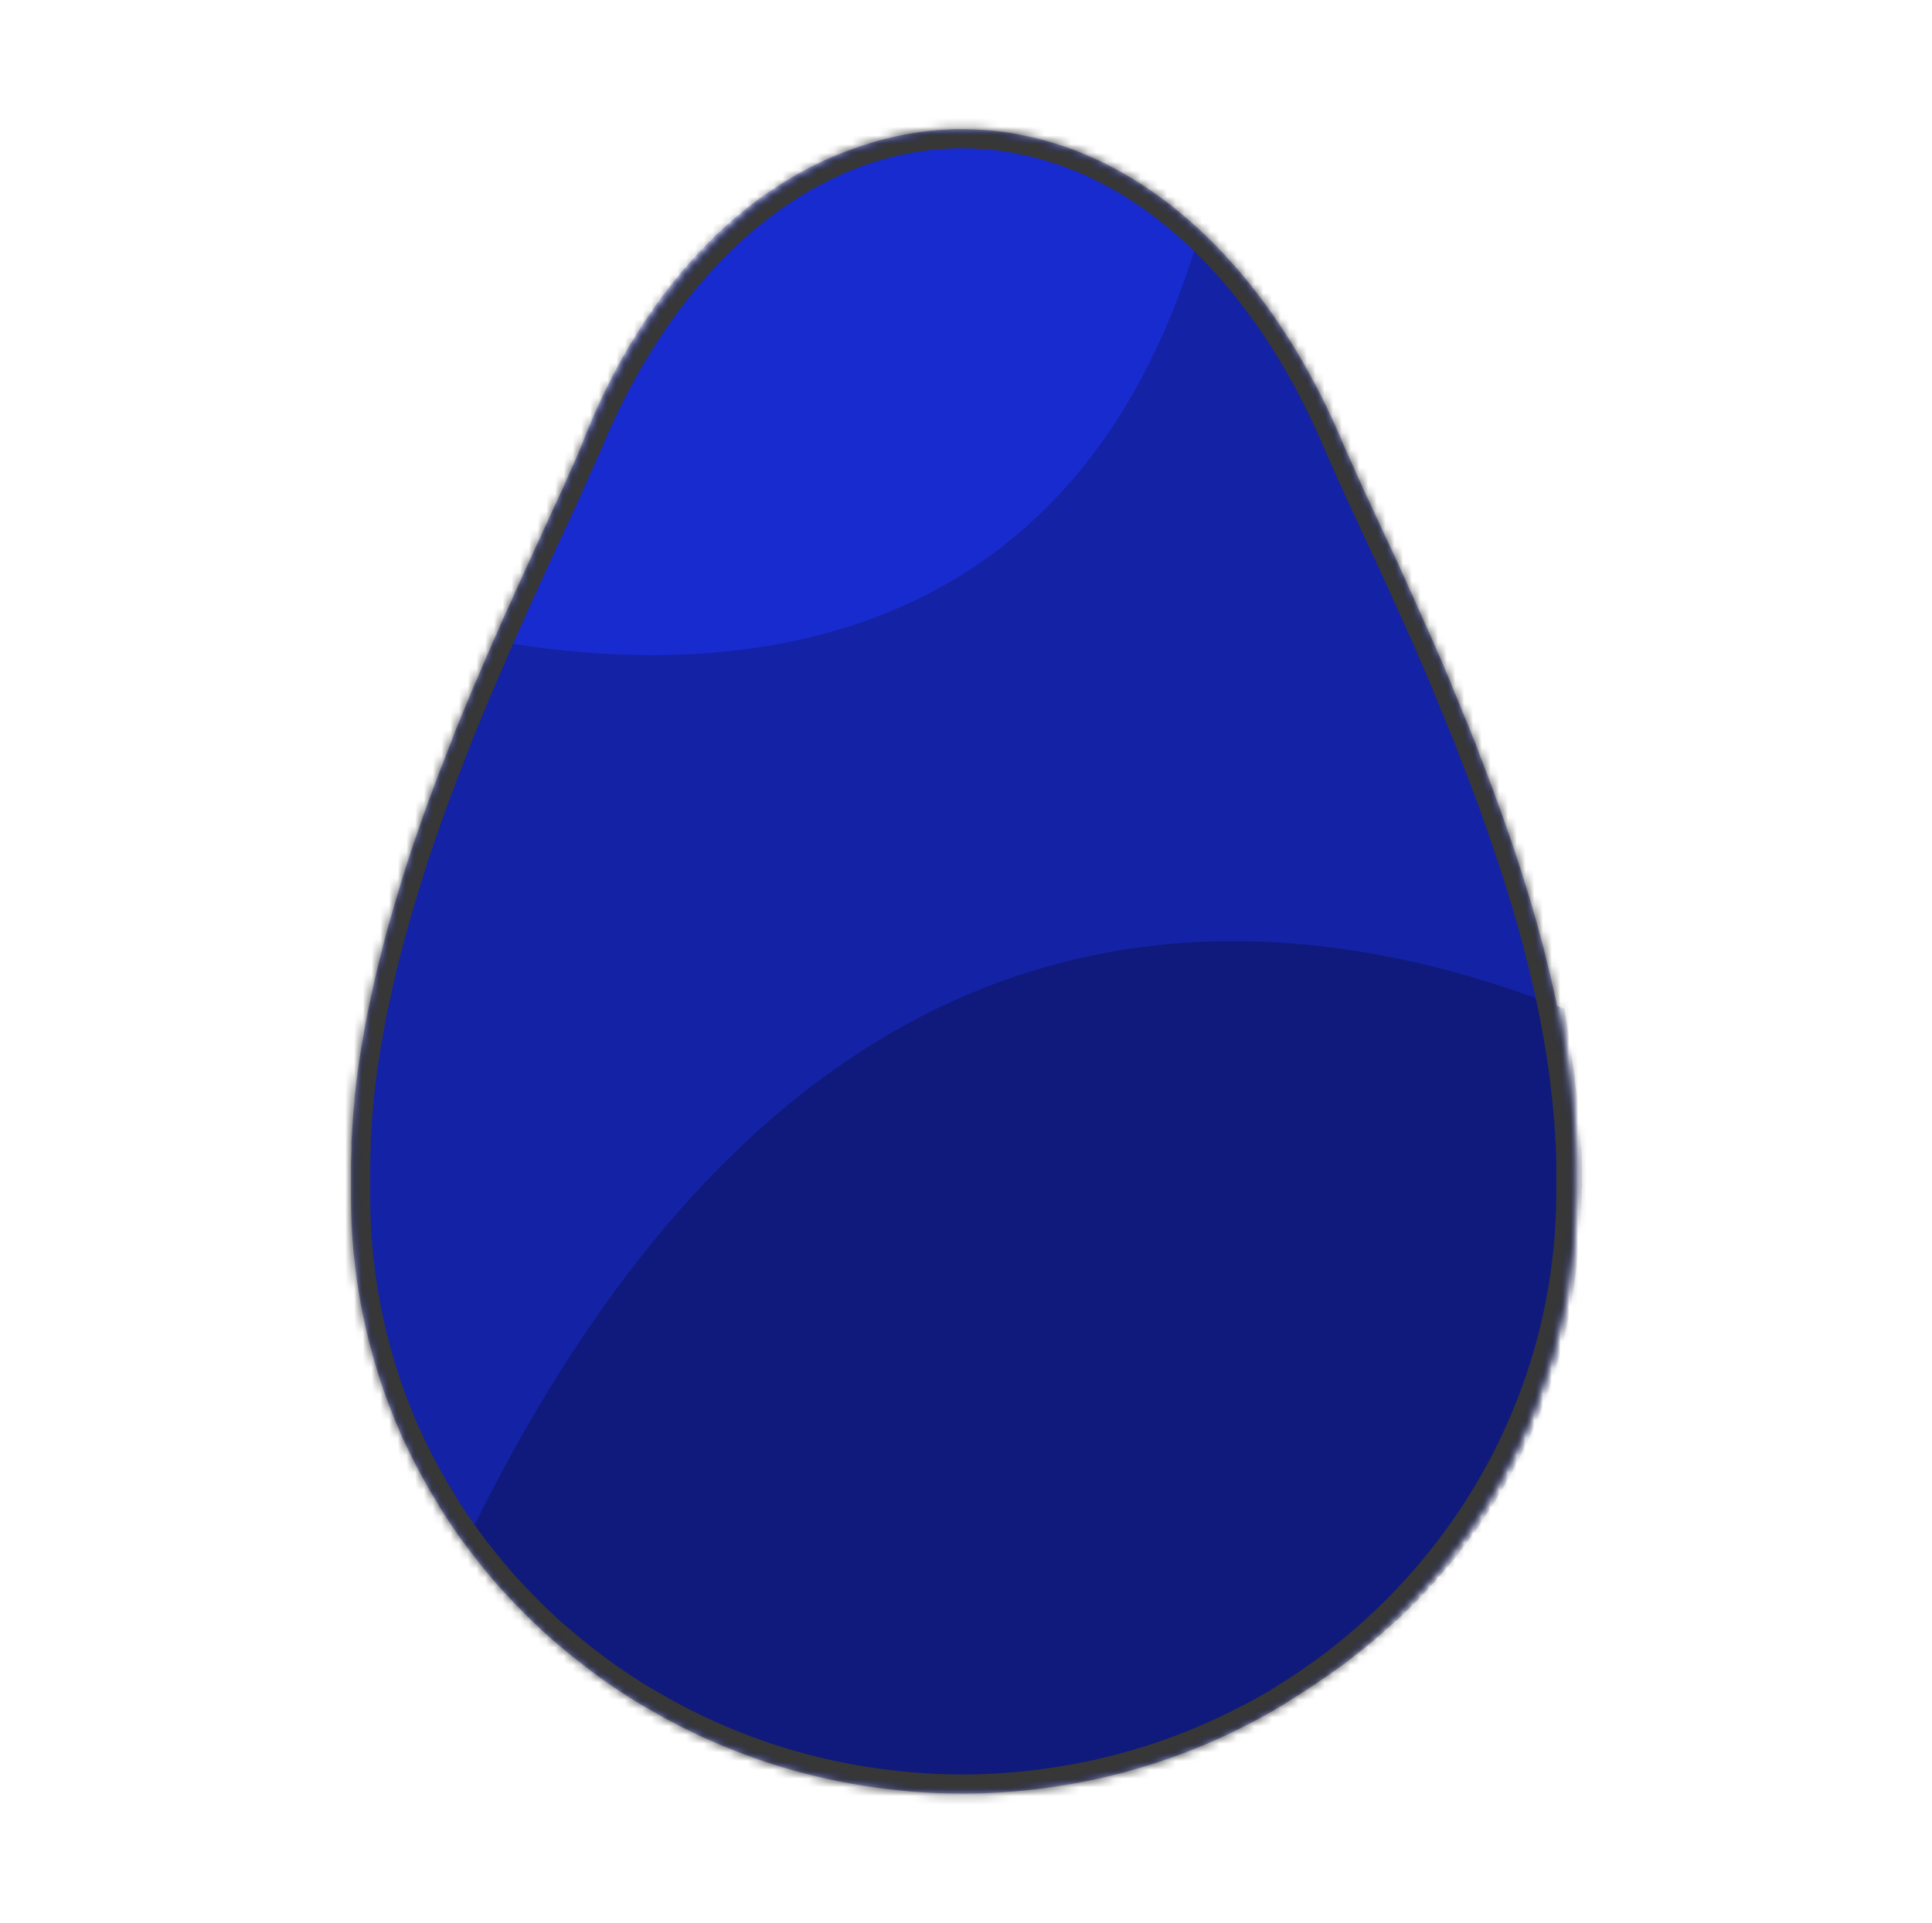 <svg width="221" height="220" viewBox="0 0 221 220" fill="none" xmlns="http://www.w3.org/2000/svg">
<mask id="mask0_1421_131322" style="mask-type:alpha" maskUnits="userSpaceOnUse" x="40" y="14" width="141" height="192">
<path d="M180.223 136.465C180.223 136.378 180.223 136.296 180.223 136.205C180.223 135.383 180.223 134.556 180.223 133.728V133.647C180.223 133.401 180.223 133.166 180.223 132.906C180.223 132.352 180.203 131.799 180.164 131.247C180.164 131.189 180.164 131.137 180.164 131.079C180.164 130.805 180.13 130.531 180.11 130.257C180.081 129.776 180.056 129.256 180.017 128.751V128.516C180.017 128.242 179.968 127.968 179.943 127.698C179.899 127.218 179.86 126.737 179.811 126.256L179.782 125.943C179.757 125.684 179.723 125.424 179.693 125.169C179.64 124.688 179.586 124.207 179.527 123.755L179.497 123.515V123.371C179.468 123.13 179.429 122.89 179.395 122.649C179.331 122.168 179.267 121.716 179.194 121.25L179.135 120.827C179.135 120.827 179.135 120.803 179.135 120.793C179.101 120.577 179.061 120.36 179.027 120.144C178.954 119.663 178.875 119.206 178.792 118.74C178.762 118.567 178.738 118.394 178.709 118.22C178.674 118.028 178.635 117.836 178.596 117.639C178.513 117.158 178.419 116.701 178.331 116.23L178.228 115.706C178.228 115.706 178.228 115.667 178.228 115.643C178.194 115.475 178.155 115.306 178.12 115.162C178.022 114.681 177.92 114.2 177.817 113.72C177.738 113.364 177.665 113.008 177.581 112.652C177.474 112.171 177.356 111.69 177.243 111.209C177.16 110.863 177.082 110.517 176.993 110.176C176.871 109.666 176.739 109.156 176.611 108.651L176.361 107.689C176.209 107.132 176.058 106.569 175.901 106.006L175.68 105.203C175.445 104.376 175.205 103.549 174.96 102.722L174.935 102.655C174.697 101.853 174.45 101.052 174.196 100.25C174.107 99.967 174.009 99.683 173.921 99.399C173.745 98.861 173.573 98.322 173.397 97.784C173.284 97.447 173.171 97.11 173.054 96.774C172.892 96.293 172.73 95.812 172.564 95.331L172.191 94.264C172.03 93.783 171.868 93.34 171.701 92.879C171.569 92.508 171.432 92.138 171.3 91.773C171.133 91.326 170.971 90.883 170.81 90.436L170.383 89.306L169.893 88.003C169.751 87.623 169.604 87.243 169.457 86.868C169.31 86.493 169.119 86.007 168.967 85.574C168.815 85.142 168.668 84.815 168.516 84.43L168.026 83.175L167.536 82.016L167.046 80.79C166.885 80.4 166.723 80.006 166.556 79.616C166.39 79.227 166.223 78.813 166.066 78.414L165.576 77.236L165.086 76.068C164.915 75.668 164.743 75.265 164.567 74.865L164.111 73.822C163.92 73.384 163.729 72.947 163.533 72.509L163.371 72.144C162.473 70.121 161.571 68.116 160.666 66.128C160.617 66.013 160.563 65.897 160.514 65.787L159.647 63.892L159.5 63.57C159.173 62.874 158.847 62.179 158.52 61.483C157.702 59.709 156.888 57.949 156.07 56.193C155.252 54.438 154.512 52.693 153.718 50.952C147.269 35.449 137.234 23.658 125.283 18.171L125.204 18.133C124.758 17.931 124.307 17.734 123.857 17.551C123.621 17.45 123.367 17.359 123.141 17.267L122.529 17.032L121.661 16.729L121.25 16.594C120.221 16.254 119.172 15.961 118.104 15.714L117.614 15.608C117.31 15.541 117.001 15.478 116.698 15.421L116.09 15.286C115.752 15.233 115.419 15.175 115.08 15.127C114.742 15.079 114.287 15.021 113.89 14.978L113.292 14.921C112.939 14.892 112.586 14.863 112.234 14.844C112.062 14.844 111.886 14.844 111.709 14.815C111.185 14.791 110.656 14.771 110.122 14.771H110.063C109.529 14.771 108.999 14.771 108.475 14.815L107.946 14.844C107.593 14.844 107.245 14.892 106.892 14.921L106.295 14.978C105.898 15.021 105.501 15.07 105.104 15.127C104.707 15.185 104.428 15.233 104.094 15.286L103.462 15.401C103.159 15.459 102.85 15.522 102.546 15.589L102.08 15.695C101.012 15.942 99.964 16.235 98.935 16.575L98.523 16.709L97.651 17.017L97.038 17.253C96.798 17.344 96.548 17.436 96.323 17.537C95.872 17.719 95.421 17.916 94.975 18.118L94.902 18.171C82.955 23.653 72.92 35.444 66.623 50.87C65.825 52.611 65.045 54.356 64.271 56.112C61.939 61.151 59.513 66.383 57.132 71.749C56.882 72.322 56.642 72.899 56.372 73.471C56.318 73.606 56.26 73.735 56.201 73.87C55.961 74.423 55.711 74.976 55.475 75.534C55.436 75.62 55.402 75.702 55.368 75.789C54.878 76.957 54.358 78.135 53.863 79.314L53.79 79.487L53.202 80.9C53.089 81.17 52.976 81.439 52.869 81.708L52.325 83.035L51.952 83.963L51.462 85.247C51.325 85.594 51.188 85.94 51.056 86.286C50.791 86.959 50.531 87.632 50.272 88.306C50.12 88.715 49.963 89.118 49.811 89.522C49.659 89.926 49.532 90.268 49.394 90.643C49.257 91.018 49.1 91.431 48.958 91.826C48.816 92.22 48.689 92.561 48.556 92.932C48.424 93.302 48.258 93.778 48.111 94.201C47.988 94.543 47.866 94.884 47.748 95.225C47.503 95.934 47.263 96.641 47.028 97.346C46.94 97.611 46.856 97.875 46.768 98.139C46.596 98.664 46.425 99.188 46.278 99.712L45.974 100.674C45.827 101.155 45.685 101.611 45.543 102.083C45.445 102.4 45.352 102.717 45.254 103.044C45.102 103.559 44.955 104.073 44.808 104.588C44.73 104.852 44.651 105.117 44.578 105.386C44.367 106.141 44.156 106.896 43.96 107.656L43.789 108.315C43.642 108.882 43.5 109.445 43.358 110.012C43.289 110.301 43.215 110.589 43.147 110.882C43.024 111.397 42.907 111.911 42.789 112.426C42.725 112.71 42.657 112.993 42.598 113.277C42.466 113.869 42.338 114.465 42.221 115.056C42.176 115.249 42.137 115.446 42.098 115.638C41.941 116.412 41.794 117.187 41.657 117.966C41.618 118.182 41.579 118.398 41.544 118.62C41.441 119.192 41.343 119.764 41.255 120.341C41.255 120.442 41.221 120.543 41.201 120.649C41.172 120.812 41.152 120.976 41.128 121.13C41.05 121.668 40.971 122.207 40.898 122.745C40.863 123.01 40.824 123.27 40.795 123.529C40.706 124.202 40.628 124.876 40.555 125.549C40.555 125.616 40.555 125.688 40.555 125.756C40.555 125.823 40.555 125.799 40.555 125.818C40.555 125.837 40.555 125.866 40.555 125.89C40.476 126.669 40.403 127.453 40.344 128.232V128.405C40.344 128.578 40.319 128.747 40.31 128.92C40.27 129.482 40.231 130.045 40.202 130.608C40.202 130.737 40.202 130.862 40.202 130.992V131.415C40.202 131.968 40.158 132.517 40.148 133.065C40.148 133.233 40.148 133.401 40.148 133.57V133.796C40.148 134.58 40.148 135.359 40.148 136.138C40.148 136.229 40.148 136.311 40.148 136.397C40.071 145.544 41.86 154.613 45.411 163.071C45.567 163.446 45.739 163.812 45.901 164.182C46.062 164.552 46.17 164.797 46.317 165.1C46.69 165.898 47.077 166.689 47.478 167.471C47.64 167.779 47.807 168.082 47.968 168.389C48.248 168.918 48.537 169.442 48.836 169.967L49.409 170.957C49.737 171.505 50.071 172.049 50.389 172.587C50.517 172.789 50.634 173.001 50.761 173.198L50.864 173.352C51.345 174.089 51.835 174.817 52.334 175.535C52.54 175.824 52.751 176.107 52.957 176.391C53.31 176.872 53.672 177.353 54.035 177.834C54.26 178.127 54.481 178.415 54.711 178.704C55.159 179.262 55.611 179.812 56.068 180.353L56.607 180.993C57.156 181.634 57.715 182.253 58.283 182.849C58.518 183.104 58.773 183.354 58.999 183.604C59.43 184.051 59.866 184.489 60.302 184.926C60.547 185.167 60.792 185.407 61.037 185.643C61.664 186.249 62.306 186.845 62.958 187.422L63.448 187.831C64.026 188.312 64.604 188.826 65.197 189.312L65.981 189.937C66.496 190.346 67.01 190.74 67.535 191.134L68.275 191.687C69.014 192.226 69.745 192.755 70.529 193.265C70.705 193.385 70.886 193.5 71.068 193.616C71.685 194.026 72.311 194.424 72.944 194.808C73.219 194.977 73.493 195.145 73.772 195.289C74.375 195.645 74.983 195.996 75.6 196.337L76.286 196.722C77.114 197.164 77.947 197.597 78.79 198.006L79.432 198.314C80.085 198.634 80.755 198.94 81.441 199.232L82.294 199.602C82.999 199.901 83.71 200.184 84.425 200.463L85.008 200.689C85.905 201.026 86.807 201.343 87.723 201.651L88.458 201.887C89.164 202.108 89.874 202.319 90.585 202.521L91.452 202.762C92.28 202.988 93.113 203.195 93.956 203.392C94.079 203.421 94.201 203.454 94.329 203.478C95.308 203.695 96.254 203.887 97.225 204.065L98.043 204.204C98.783 204.329 99.513 204.44 100.277 204.546L101.149 204.661C102.129 204.786 103.144 204.897 104.153 204.979L104.918 205.036C105.594 205.084 106.27 205.132 106.951 205.161C107.877 205.2 108.808 205.224 109.739 205.229H110.038H110.097H110.396C111.327 205.229 112.258 205.2 113.184 205.161C113.865 205.132 114.541 205.084 115.218 205.036L115.982 204.979C116.996 204.897 118.001 204.781 119.005 204.661L119.902 204.536C120.632 204.435 121.372 204.325 122.073 204.204L122.994 204.046C123.86 203.885 124.722 203.712 125.581 203.526L125.929 203.454C126.89 203.233 127.844 202.994 128.791 202.738L129.629 202.497C130.32 202.305 131.001 202.098 131.677 201.882L132.594 201.588C133.338 201.343 134.064 201.084 134.808 200.809C134.995 200.742 135.186 200.68 135.372 200.607C136.27 200.268 137.157 199.909 138.033 199.53C138.297 199.42 138.557 199.3 138.817 199.184C139.449 198.905 140.081 198.617 140.708 198.319L141.61 197.881C142.247 197.568 142.879 197.241 143.501 196.919L144.197 196.549C145.02 196.102 145.829 195.635 146.647 195.159L147.377 194.678C147.95 194.323 148.519 193.967 149.082 193.596L149.969 193.005C150.503 192.64 151.028 192.269 151.552 191.894L152.331 191.332C153.063 190.793 153.782 190.238 154.487 189.668C154.722 189.485 154.943 189.288 155.173 189.1C155.663 188.687 156.153 188.268 156.643 187.84C156.932 187.59 157.212 187.36 157.496 187.085C157.937 186.688 158.373 186.284 158.804 185.874L159.593 185.124C160.23 184.498 160.857 183.868 161.465 183.2C161.676 182.979 161.877 182.748 162.082 182.527C162.514 182.046 162.94 181.589 163.356 181.113C163.621 180.81 163.881 180.502 164.14 180.195C164.498 179.771 164.851 179.339 165.199 178.906C165.449 178.593 165.689 178.286 165.944 177.968C166.375 177.415 166.791 176.853 167.203 176.28C167.482 175.901 167.752 175.516 168.021 175.131C168.389 174.607 168.747 174.078 169.099 173.544C169.183 173.414 169.276 173.289 169.364 173.155C169.506 172.938 169.633 172.708 169.771 172.486C170.055 172.034 170.334 171.582 170.609 171.126C170.824 170.76 171.045 170.399 171.255 170.029C171.556 169.5 171.85 168.966 172.137 168.428C172.382 167.976 172.627 167.524 172.853 167.067C173.162 166.451 173.47 165.836 173.764 165.216L174.289 164.062C174.504 163.581 174.715 163.1 174.926 162.595C175.092 162.196 175.259 161.797 175.416 161.398L175.577 161.013C178.643 153.178 180.218 144.857 180.223 136.465Z" fill="#F4CF64"/>
</mask>
<g mask="url(#mask0_1421_131322)">
<path d="M180.223 136.465C180.223 136.378 180.223 136.296 180.223 136.205C180.223 135.383 180.223 134.556 180.223 133.728V133.647C180.223 133.401 180.223 133.166 180.223 132.906C180.223 132.352 180.203 131.799 180.164 131.247C180.164 131.189 180.164 131.137 180.164 131.079C180.164 130.805 180.13 130.531 180.11 130.257C180.081 129.776 180.056 129.256 180.017 128.751V128.516C180.017 128.242 179.968 127.968 179.943 127.698C179.899 127.217 179.86 126.737 179.811 126.256L179.782 125.943C179.757 125.684 179.723 125.424 179.693 125.169C179.64 124.688 179.586 124.207 179.527 123.755L179.497 123.515V123.371C179.468 123.13 179.429 122.89 179.395 122.649C179.331 122.168 179.267 121.716 179.194 121.25L179.135 120.827C179.135 120.827 179.135 120.803 179.135 120.793C179.101 120.577 179.061 120.36 179.027 120.144C178.954 119.663 178.875 119.206 178.792 118.74C178.762 118.567 178.738 118.394 178.709 118.22C178.674 118.028 178.635 117.836 178.596 117.639C178.513 117.158 178.419 116.701 178.331 116.23L178.228 115.706C178.228 115.706 178.228 115.667 178.228 115.643C178.194 115.475 178.155 115.306 178.12 115.162C178.023 114.681 177.92 114.2 177.817 113.72C177.738 113.364 177.665 113.008 177.581 112.652C177.474 112.171 177.356 111.69 177.243 111.209C177.16 110.863 177.082 110.517 176.993 110.176C176.871 109.666 176.739 109.156 176.611 108.651L176.361 107.689C176.209 107.132 176.058 106.569 175.901 106.006L175.68 105.203C175.445 104.376 175.205 103.549 174.96 102.722L174.935 102.655C174.697 101.853 174.45 101.052 174.196 100.25C174.107 99.967 174.009 99.683 173.921 99.399C173.745 98.861 173.573 98.322 173.397 97.784C173.284 97.447 173.171 97.11 173.054 96.774C172.892 96.293 172.73 95.812 172.564 95.331L172.191 94.264C172.03 93.783 171.868 93.34 171.701 92.879C171.569 92.508 171.432 92.138 171.3 91.773C171.133 91.326 170.971 90.883 170.81 90.436L170.383 89.306L169.893 88.003C169.751 87.623 169.604 87.243 169.457 86.868C169.31 86.493 169.119 86.007 168.967 85.574C168.815 85.142 168.668 84.815 168.516 84.43L168.026 83.175L167.536 82.016L167.046 80.79C166.885 80.4 166.723 80.006 166.556 79.616C166.39 79.227 166.223 78.813 166.066 78.414L165.576 77.236L165.086 76.068C164.915 75.668 164.743 75.265 164.567 74.865L164.111 73.822C163.92 73.384 163.729 72.947 163.533 72.509L163.371 72.144C162.473 70.121 161.571 68.116 160.666 66.128C160.617 66.013 160.563 65.897 160.514 65.787L159.647 63.892L159.5 63.57C159.173 62.874 158.847 62.179 158.52 61.483C157.702 59.709 156.888 57.949 156.07 56.193C155.252 54.438 154.512 52.693 153.718 50.952C147.269 35.449 137.234 23.658 125.283 18.171L125.204 18.133C124.758 17.931 124.307 17.734 123.857 17.551C123.621 17.45 123.367 17.359 123.141 17.267L122.529 17.032L121.661 16.729L121.25 16.594C120.221 16.254 119.172 15.961 118.104 15.714L117.614 15.608C117.31 15.541 117.001 15.478 116.698 15.421L116.09 15.286C115.752 15.233 115.419 15.175 115.08 15.127C114.742 15.079 114.287 15.021 113.89 14.978L113.292 14.921C112.939 14.892 112.586 14.863 112.234 14.844C112.062 14.844 111.886 14.844 111.709 14.815C111.185 14.791 110.656 14.771 110.122 14.771H110.063C109.529 14.771 108.999 14.771 108.475 14.815L107.946 14.844C107.593 14.844 107.245 14.892 106.892 14.921L106.295 14.978C105.898 15.021 105.501 15.07 105.104 15.127C104.707 15.185 104.428 15.233 104.094 15.286L103.462 15.401C103.158 15.459 102.85 15.522 102.546 15.589L102.08 15.695C101.012 15.942 99.964 16.235 98.935 16.575L98.523 16.709L97.651 17.017L97.038 17.253C96.798 17.344 96.548 17.436 96.323 17.537C95.872 17.719 95.421 17.916 94.975 18.118L94.902 18.171C82.955 23.653 72.92 35.444 66.623 50.87C65.825 52.611 65.045 54.356 64.271 56.112C61.939 61.151 59.513 66.383 57.132 71.749C56.882 72.322 56.642 72.899 56.372 73.471C56.318 73.606 56.26 73.735 56.201 73.87C55.961 74.423 55.711 74.976 55.475 75.534C55.436 75.62 55.402 75.702 55.368 75.789C54.878 76.957 54.358 78.135 53.863 79.314L53.79 79.487L53.202 80.9C53.089 81.17 52.976 81.439 52.869 81.708L52.325 83.035L51.952 83.963L51.462 85.247C51.325 85.594 51.188 85.94 51.056 86.286C50.791 86.959 50.531 87.632 50.272 88.306C50.12 88.715 49.963 89.118 49.811 89.522C49.659 89.926 49.532 90.268 49.394 90.643C49.257 91.018 49.1 91.431 48.958 91.826C48.816 92.22 48.689 92.561 48.556 92.932C48.424 93.302 48.258 93.778 48.111 94.201C47.988 94.543 47.866 94.884 47.748 95.225C47.503 95.934 47.263 96.641 47.028 97.346C46.94 97.611 46.856 97.875 46.768 98.139C46.596 98.664 46.425 99.188 46.278 99.712L45.974 100.674C45.827 101.155 45.685 101.611 45.543 102.083C45.445 102.4 45.352 102.717 45.254 103.044C45.102 103.559 44.955 104.073 44.808 104.588C44.73 104.852 44.651 105.117 44.578 105.386C44.367 106.141 44.156 106.896 43.96 107.656L43.789 108.315C43.642 108.882 43.5 109.445 43.358 110.012C43.289 110.301 43.215 110.589 43.147 110.882C43.024 111.397 42.907 111.911 42.789 112.426C42.725 112.71 42.657 112.993 42.598 113.277C42.466 113.869 42.338 114.465 42.221 115.056C42.176 115.249 42.137 115.446 42.098 115.638C41.941 116.412 41.794 117.187 41.657 117.966C41.618 118.182 41.579 118.398 41.544 118.62C41.441 119.192 41.343 119.764 41.255 120.341C41.255 120.442 41.221 120.543 41.201 120.649C41.172 120.812 41.152 120.976 41.128 121.13C41.05 121.668 40.971 122.207 40.898 122.745C40.863 123.01 40.824 123.27 40.795 123.529C40.706 124.202 40.628 124.876 40.555 125.549C40.555 125.616 40.555 125.688 40.555 125.756C40.555 125.823 40.555 125.799 40.555 125.818C40.555 125.837 40.555 125.866 40.555 125.89C40.476 126.669 40.403 127.453 40.344 128.232V128.405C40.344 128.578 40.319 128.747 40.31 128.92C40.27 129.482 40.231 130.045 40.202 130.608C40.202 130.737 40.202 130.862 40.202 130.992V131.415C40.202 131.968 40.158 132.517 40.148 133.065C40.148 133.233 40.148 133.401 40.148 133.57V133.796C40.148 134.58 40.148 135.359 40.148 136.138C40.148 136.229 40.148 136.311 40.148 136.397C40.071 145.544 41.86 154.613 45.411 163.071C45.567 163.446 45.739 163.812 45.901 164.182C46.062 164.552 46.17 164.797 46.317 165.1C46.69 165.898 47.077 166.689 47.478 167.471C47.64 167.779 47.807 168.082 47.968 168.389C48.248 168.918 48.537 169.442 48.836 169.967L49.409 170.957C49.737 171.505 50.071 172.049 50.389 172.587C50.517 172.789 50.634 173.001 50.761 173.198L50.864 173.352C51.345 174.089 51.835 174.817 52.334 175.535C52.54 175.824 52.751 176.107 52.957 176.391C53.31 176.872 53.672 177.353 54.035 177.834C54.26 178.127 54.481 178.415 54.711 178.704C55.159 179.262 55.611 179.812 56.068 180.353L56.607 180.993C57.156 181.634 57.715 182.253 58.283 182.849C58.518 183.104 58.773 183.354 58.999 183.604C59.43 184.051 59.866 184.489 60.302 184.926C60.547 185.167 60.792 185.407 61.037 185.643C61.664 186.249 62.306 186.845 62.958 187.422L63.448 187.831C64.026 188.312 64.604 188.826 65.197 189.312L65.981 189.937C66.496 190.346 67.01 190.74 67.535 191.134L68.275 191.687C69.014 192.226 69.745 192.755 70.529 193.265C70.705 193.385 70.886 193.5 71.068 193.616C71.685 194.026 72.311 194.424 72.944 194.808C73.219 194.977 73.493 195.145 73.772 195.289C74.375 195.645 74.983 195.996 75.6 196.337L76.286 196.722C77.114 197.164 77.947 197.597 78.79 198.006L79.432 198.314C80.085 198.634 80.755 198.94 81.441 199.232L82.294 199.602C82.999 199.901 83.71 200.184 84.425 200.463L85.008 200.689C85.905 201.026 86.807 201.343 87.723 201.651L88.458 201.887C89.164 202.108 89.874 202.319 90.585 202.521L91.452 202.762C92.28 202.988 93.113 203.195 93.956 203.392C94.079 203.421 94.201 203.454 94.329 203.478C95.308 203.695 96.254 203.887 97.225 204.065L98.043 204.204C98.783 204.329 99.513 204.44 100.277 204.546L101.149 204.661C102.129 204.786 103.144 204.897 104.153 204.979L104.918 205.036C105.594 205.084 106.27 205.132 106.951 205.161C107.877 205.2 108.808 205.224 109.739 205.229H110.396C111.327 205.229 112.258 205.2 113.184 205.161C113.865 205.132 114.541 205.084 115.218 205.036L115.982 204.979C116.996 204.897 118.001 204.781 119.005 204.661L119.902 204.536C120.632 204.435 121.372 204.325 122.073 204.204L122.994 204.046C123.86 203.885 124.722 203.712 125.581 203.526L125.929 203.454C126.89 203.233 127.844 202.994 128.791 202.738L129.629 202.497C130.32 202.305 131.001 202.098 131.677 201.882L132.594 201.588C133.338 201.343 134.064 201.084 134.808 200.809C134.995 200.742 135.186 200.68 135.372 200.607C136.27 200.268 137.157 199.909 138.033 199.53C138.297 199.42 138.557 199.3 138.817 199.184C139.449 198.905 140.081 198.617 140.708 198.319L141.61 197.881C142.247 197.568 142.879 197.241 143.501 196.919L144.197 196.549C145.02 196.102 145.829 195.635 146.647 195.159L147.377 194.678C147.95 194.323 148.519 193.967 149.082 193.596L149.969 193.005C150.503 192.64 151.028 192.269 151.552 191.894L152.331 191.332C153.063 190.793 153.782 190.238 154.487 189.668C154.722 189.485 154.943 189.288 155.173 189.1C155.663 188.687 156.153 188.268 156.643 187.84C156.932 187.59 157.212 187.36 157.496 187.085C157.937 186.688 158.373 186.284 158.804 185.874L159.593 185.124C160.23 184.498 160.857 183.868 161.465 183.2C161.676 182.979 161.877 182.748 162.082 182.527C162.514 182.046 162.94 181.589 163.356 181.113C163.621 180.81 163.881 180.502 164.14 180.195C164.498 179.771 164.851 179.339 165.199 178.906C165.449 178.593 165.689 178.286 165.944 177.968C166.375 177.415 166.791 176.853 167.203 176.28C167.482 175.901 167.752 175.516 168.021 175.131C168.389 174.607 168.747 174.078 169.099 173.544C169.183 173.414 169.276 173.289 169.364 173.155C169.506 172.938 169.634 172.708 169.771 172.486C170.055 172.034 170.334 171.582 170.609 171.126C170.824 170.76 171.045 170.399 171.255 170.029C171.556 169.5 171.85 168.966 172.137 168.428C172.382 167.976 172.627 167.524 172.853 167.067C173.162 166.451 173.47 165.836 173.764 165.216L174.289 164.062C174.504 163.581 174.715 163.1 174.926 162.595C175.092 162.196 175.259 161.797 175.416 161.398L175.577 161.013C178.643 153.178 180.218 144.857 180.223 136.465Z" fill="#1422A5"/>
<path d="M137.143 26.941C133.029 23.014 128.199 19.881 122.906 17.704L122.819 17.695L121.487 17.167L120.77 16.925L120.168 16.726L119.299 16.469L118.885 16.353C117.823 16.066 116.81 15.837 115.748 15.647L115.284 15.601L114.37 15.457L113.744 15.395L112.749 15.297L111.571 15.18L110.977 15.122L109.943 15.094L109.424 15.043C108.905 14.992 108.333 15.043 107.86 15.071L107.795 15.064C107.28 15.088 106.752 15.122 106.235 15.167L105.716 15.223L104.689 15.336L104.091 15.416L102.979 15.617L101.999 15.809L101.374 15.94L100.478 16.163L100.028 16.29C98.989 16.561 97.964 16.885 96.959 17.261L96.552 17.403L95.71 17.738L95.116 17.989L94.419 18.296C93.984 18.488 93.548 18.692 93.112 18.906L93.041 18.952C81.412 24.734 71.933 36.471 66.294 51.533C65.573 53.24 64.862 54.955 64.161 56.678C62.039 61.611 59.855 66.73 57.69 71.98L57.117 73.412C82.145 77.695 122.676 76.226 137.143 26.941Z" fill="#182BCE"/>
<path d="M53.362 176.37L53.525 176.594C54.019 177.243 54.518 177.916 55.034 178.515L55.689 179.299L56.886 180.667L57.547 181.42C58.123 182.055 58.715 182.671 59.371 183.302L59.803 183.728C60.337 184.254 60.881 184.783 61.43 185.291L62.156 185.959C62.631 186.395 63.087 186.816 63.599 187.239L64.289 187.822C64.99 188.408 65.695 188.972 66.403 189.526L66.914 189.905C67.499 190.354 68.089 190.783 68.689 191.215L69.469 191.752C70.044 192.145 70.62 192.537 71.201 192.909L71.86 193.331C72.638 193.824 73.43 194.309 74.237 194.776L74.857 195.123L76.784 196.17L77.603 196.584C78.28 196.933 78.961 197.262 79.631 197.587L80.193 197.845C81.06 198.248 81.934 198.619 82.822 198.983L83.537 199.263C84.219 199.537 84.904 199.8 85.613 200.057L86.459 200.357C87.264 200.636 88.072 200.904 88.893 201.165C89.022 201.194 89.14 201.22 89.269 201.249C90.211 201.525 91.155 201.791 92.104 202.036L92.921 202.219C93.651 202.382 94.382 202.546 95.07 202.699L95.918 202.889C96.896 203.108 97.885 203.328 98.889 203.432L99.643 203.545L101.667 203.833C102.589 203.951 103.507 204.035 104.436 204.122L104.727 204.187L104.78 204.199L105.083 204.211C106.014 204.288 106.94 204.34 107.871 204.372L109.908 204.41L110.675 204.416C111.69 204.423 112.702 204.396 113.706 204.357L114.621 204.308C115.353 204.274 116.089 204.218 116.814 204.16L117.737 204.081C118.625 204.004 119.496 203.902 120.37 203.789L120.719 203.746C121.699 203.613 122.663 203.455 123.627 203.296L124.489 203.137L126.579 202.702L127.52 202.494C128.272 202.321 129.04 202.13 129.793 201.902L130.37 201.756C131.299 201.502 132.212 201.222 133.116 200.929L133.925 200.659C134.584 200.447 135.234 200.225 135.876 199.995L136.816 199.644C137.484 199.397 138.132 199.135 138.783 198.862L139.508 198.562C140.347 198.193 141.19 197.809 142.036 197.411C142.3 197.294 142.546 197.162 142.812 197.035C143.412 196.74 144.001 196.443 144.595 196.124L145.535 195.63C146.091 195.326 146.65 195.011 147.201 194.683L148.024 194.207C148.798 193.742 149.562 193.274 150.32 192.784L151.046 192.286C151.58 191.932 152.117 191.568 152.634 191.189L153.554 190.537C154.022 190.179 154.497 189.834 154.932 189.47L155.788 188.803C156.47 188.251 157.173 187.704 157.814 187.133L158.487 186.524C158.955 186.112 159.413 185.697 159.906 185.279L160.763 184.459C161.157 184.074 161.541 183.686 161.925 183.299C162.309 182.912 162.484 182.742 162.755 182.451C163.232 181.952 163.688 181.449 164.146 180.936C164.453 180.586 164.76 180.237 165.057 179.885C165.353 179.533 165.869 178.967 166.271 178.451L166.567 178.1C166.728 177.894 166.868 177.683 167.026 177.487C167.348 177.075 167.67 176.663 167.972 176.236C168.275 175.808 168.475 175.578 168.713 175.235C169.062 174.752 169.385 174.285 169.731 173.769C170.077 173.252 170.286 172.936 170.554 172.512C170.912 171.943 171.271 171.374 171.618 170.802L172.239 169.731C172.491 169.281 172.753 168.834 172.996 168.371L173.595 167.251L173.779 166.896C177.492 159.605 179.762 151.693 180.469 143.574L180.525 143.334C180.597 142.536 180.669 141.738 180.717 140.946L180.737 140.862C180.79 140.632 180.758 140.383 180.779 140.146C180.801 139.612 180.839 139.059 180.856 138.546L180.893 138.389C180.951 138.138 180.902 137.863 180.917 137.602C180.93 137.11 180.94 136.628 180.939 136.144C180.963 136.069 180.981 135.992 180.992 135.914C181.051 135.663 180.991 135.386 180.985 135.12C180.99 134.659 180.984 134.196 180.981 133.723L180.982 133.426L180.954 132.671C180.935 132.216 180.93 131.753 180.911 131.298L180.79 131.04L180.822 130.904L180.781 130.202L180.701 128.842C180.733 128.706 180.687 128.564 180.673 128.428L180.618 127.789C180.588 127.332 180.546 126.882 180.506 126.422C180.488 126.253 180.482 126.087 180.465 125.918C180.441 125.726 180.418 125.533 180.406 125.344L180.183 123.919L180.133 123.402C180.17 123.245 180.096 123.074 180.068 122.903C180.017 122.441 179.955 121.976 179.885 121.498C179.816 121.021 179.797 120.807 179.743 120.454L179.534 119.021C179.477 118.679 179.421 118.336 179.374 118.007L179.119 116.476L178.957 115.515L178.977 115.432C140.825 100.469 89.996 100.68 53.362 176.37Z" fill="#0F1A7C"/>
</g>
<mask id="path-5-inside-1_1421_131322" fill="white">
<path d="M180.223 136.465C180.223 136.378 180.223 136.296 180.223 136.205C180.223 135.383 180.223 134.556 180.223 133.728V133.647C180.223 133.401 180.223 133.166 180.223 132.906C180.223 132.352 180.203 131.799 180.164 131.247C180.164 131.189 180.164 131.137 180.164 131.079C180.164 130.805 180.13 130.531 180.11 130.257C180.081 129.776 180.056 129.256 180.017 128.751V128.516C180.017 128.242 179.968 127.968 179.943 127.698C179.899 127.218 179.86 126.737 179.811 126.256L179.782 125.943C179.757 125.684 179.723 125.424 179.693 125.169C179.64 124.688 179.586 124.207 179.527 123.755L179.497 123.515V123.371C179.468 123.13 179.429 122.89 179.395 122.649C179.331 122.168 179.267 121.716 179.194 121.25L179.135 120.827C179.135 120.827 179.135 120.803 179.135 120.793C179.101 120.577 179.061 120.36 179.027 120.144C178.954 119.663 178.875 119.206 178.792 118.74C178.762 118.567 178.738 118.394 178.709 118.22C178.674 118.028 178.635 117.836 178.596 117.639C178.513 117.158 178.419 116.701 178.331 116.23L178.228 115.706C178.228 115.706 178.228 115.667 178.228 115.643C178.194 115.475 178.155 115.306 178.12 115.162C178.022 114.681 177.92 114.2 177.817 113.72C177.738 113.364 177.665 113.008 177.581 112.652C177.474 112.171 177.356 111.69 177.243 111.209C177.16 110.863 177.082 110.517 176.993 110.176C176.871 109.666 176.739 109.156 176.611 108.651L176.361 107.689C176.209 107.132 176.058 106.569 175.901 106.006L175.68 105.203C175.445 104.376 175.205 103.549 174.96 102.722L174.935 102.655C174.697 101.853 174.45 101.052 174.196 100.25C174.107 99.967 174.009 99.683 173.921 99.399C173.745 98.861 173.573 98.322 173.397 97.784C173.284 97.447 173.171 97.11 173.054 96.774C172.892 96.293 172.73 95.812 172.564 95.331L172.191 94.264C172.03 93.783 171.868 93.34 171.701 92.879C171.569 92.508 171.432 92.138 171.3 91.773C171.133 91.326 170.971 90.883 170.81 90.436L170.383 89.306L169.893 88.003C169.751 87.623 169.604 87.243 169.457 86.868C169.31 86.493 169.119 86.007 168.967 85.574C168.815 85.142 168.668 84.815 168.516 84.43L168.026 83.175L167.536 82.016L167.046 80.79C166.885 80.4 166.723 80.006 166.556 79.616C166.39 79.227 166.223 78.813 166.066 78.414L165.576 77.236L165.086 76.068C164.915 75.668 164.743 75.265 164.567 74.865L164.111 73.822C163.92 73.384 163.729 72.947 163.533 72.509L163.371 72.144C162.473 70.121 161.571 68.116 160.666 66.128C160.617 66.013 160.563 65.897 160.514 65.787L159.647 63.892L159.5 63.57C159.173 62.874 158.847 62.179 158.52 61.483C157.702 59.709 156.888 57.949 156.07 56.193C155.252 54.438 154.512 52.693 153.718 50.952C147.269 35.449 137.234 23.658 125.283 18.171L125.204 18.133C124.758 17.931 124.307 17.734 123.857 17.551C123.621 17.45 123.367 17.359 123.141 17.267L122.529 17.032L121.661 16.729L121.25 16.594C120.221 16.254 119.172 15.961 118.104 15.714L117.614 15.608C117.31 15.541 117.001 15.478 116.698 15.421L116.09 15.286C115.752 15.233 115.419 15.175 115.08 15.127C114.742 15.079 114.287 15.021 113.89 14.978L113.292 14.921C112.939 14.892 112.586 14.863 112.234 14.844C112.062 14.844 111.886 14.844 111.709 14.815C111.185 14.791 110.656 14.771 110.122 14.771H110.063C109.529 14.771 108.999 14.771 108.475 14.815L107.946 14.844C107.593 14.844 107.245 14.892 106.892 14.921L106.295 14.978C105.898 15.021 105.501 15.07 105.104 15.127C104.707 15.185 104.428 15.233 104.094 15.286L103.462 15.401C103.159 15.459 102.85 15.522 102.546 15.589L102.08 15.695C101.012 15.942 99.964 16.235 98.935 16.575L98.523 16.709L97.651 17.017L97.038 17.253C96.798 17.344 96.548 17.436 96.323 17.537C95.872 17.719 95.421 17.916 94.975 18.118L94.902 18.171C82.955 23.653 72.92 35.444 66.623 50.87C65.825 52.611 65.045 54.356 64.271 56.112C61.939 61.151 59.513 66.383 57.132 71.749C56.882 72.322 56.642 72.899 56.372 73.471C56.318 73.606 56.26 73.735 56.201 73.87C55.961 74.423 55.711 74.976 55.475 75.534C55.436 75.62 55.402 75.702 55.368 75.789C54.878 76.957 54.358 78.135 53.863 79.314L53.79 79.487L53.202 80.9C53.089 81.17 52.976 81.439 52.869 81.708L52.325 83.035L51.952 83.963L51.462 85.247C51.325 85.594 51.188 85.94 51.056 86.286C50.791 86.959 50.531 87.632 50.272 88.306C50.12 88.715 49.963 89.118 49.811 89.522C49.659 89.926 49.532 90.268 49.394 90.643C49.257 91.018 49.1 91.431 48.958 91.826C48.816 92.22 48.689 92.561 48.556 92.932C48.424 93.302 48.258 93.778 48.111 94.201C47.988 94.543 47.866 94.884 47.748 95.225C47.503 95.934 47.263 96.641 47.028 97.346C46.94 97.611 46.856 97.875 46.768 98.139C46.596 98.664 46.425 99.188 46.278 99.712L45.974 100.674C45.827 101.155 45.685 101.611 45.543 102.083C45.445 102.4 45.352 102.717 45.254 103.044C45.102 103.559 44.955 104.073 44.808 104.588C44.73 104.852 44.651 105.117 44.578 105.386C44.367 106.141 44.156 106.896 43.96 107.656L43.789 108.315C43.642 108.882 43.5 109.445 43.358 110.012C43.289 110.301 43.215 110.589 43.147 110.882C43.024 111.397 42.907 111.911 42.789 112.426C42.725 112.71 42.657 112.993 42.598 113.277C42.466 113.869 42.338 114.465 42.221 115.056C42.176 115.249 42.137 115.446 42.098 115.638C41.941 116.412 41.794 117.187 41.657 117.966C41.618 118.182 41.579 118.398 41.544 118.62C41.441 119.192 41.343 119.764 41.255 120.341C41.255 120.442 41.221 120.543 41.201 120.649C41.172 120.812 41.152 120.976 41.128 121.13C41.05 121.668 40.971 122.207 40.898 122.745C40.863 123.01 40.824 123.27 40.795 123.529C40.706 124.202 40.628 124.876 40.555 125.549C40.555 125.616 40.555 125.688 40.555 125.756C40.555 125.823 40.555 125.799 40.555 125.818C40.555 125.837 40.555 125.866 40.555 125.89C40.476 126.669 40.403 127.453 40.344 128.232V128.405C40.344 128.578 40.319 128.747 40.31 128.92C40.27 129.482 40.231 130.045 40.202 130.608C40.202 130.737 40.202 130.862 40.202 130.992V131.415C40.202 131.968 40.158 132.517 40.148 133.065C40.148 133.233 40.148 133.401 40.148 133.57V133.796C40.148 134.58 40.148 135.359 40.148 136.138C40.148 136.229 40.148 136.311 40.148 136.397C40.071 145.544 41.86 154.613 45.411 163.071C45.567 163.446 45.739 163.812 45.901 164.182C46.062 164.552 46.17 164.797 46.317 165.1C46.69 165.898 47.077 166.689 47.478 167.471C47.64 167.779 47.807 168.082 47.968 168.389C48.248 168.918 48.537 169.442 48.836 169.967L49.409 170.957C49.737 171.505 50.071 172.049 50.389 172.587C50.517 172.789 50.634 173.001 50.761 173.198L50.864 173.352C51.345 174.089 51.835 174.817 52.334 175.535C52.54 175.824 52.751 176.107 52.957 176.391C53.31 176.872 53.672 177.353 54.035 177.834C54.26 178.127 54.481 178.415 54.711 178.704C55.159 179.262 55.611 179.812 56.068 180.353L56.607 180.993C57.156 181.634 57.715 182.253 58.283 182.849C58.518 183.104 58.773 183.354 58.999 183.604C59.43 184.051 59.866 184.489 60.302 184.926C60.547 185.167 60.792 185.407 61.037 185.643C61.664 186.249 62.306 186.845 62.958 187.422L63.448 187.831C64.026 188.312 64.604 188.826 65.197 189.312L65.981 189.937C66.496 190.346 67.01 190.74 67.535 191.134L68.275 191.687C69.014 192.226 69.745 192.755 70.529 193.265C70.705 193.385 70.886 193.5 71.068 193.616C71.685 194.026 72.311 194.424 72.944 194.808C73.219 194.977 73.493 195.145 73.772 195.289C74.375 195.645 74.983 195.996 75.6 196.337L76.286 196.722C77.114 197.164 77.947 197.597 78.79 198.006L79.432 198.314C80.085 198.634 80.755 198.94 81.441 199.232L82.294 199.602C82.999 199.901 83.71 200.184 84.425 200.463L85.008 200.689C85.905 201.026 86.807 201.343 87.723 201.651L88.458 201.887C89.164 202.108 89.874 202.319 90.585 202.521L91.452 202.762C92.28 202.988 93.113 203.195 93.956 203.392C94.079 203.421 94.201 203.454 94.329 203.478C95.308 203.695 96.254 203.887 97.225 204.065L98.043 204.204C98.783 204.329 99.513 204.44 100.277 204.546L101.149 204.661C102.129 204.786 103.144 204.897 104.153 204.979L104.918 205.036C105.594 205.084 106.27 205.132 106.951 205.161C107.877 205.2 108.808 205.224 109.739 205.229H110.038H110.097H110.396C111.327 205.229 112.258 205.2 113.184 205.161C113.865 205.132 114.541 205.084 115.218 205.036L115.982 204.979C116.996 204.897 118.001 204.781 119.005 204.661L119.902 204.536C120.632 204.435 121.372 204.325 122.073 204.204L122.994 204.046C123.86 203.885 124.722 203.712 125.581 203.526L125.929 203.454C126.89 203.233 127.844 202.994 128.791 202.738L129.629 202.497C130.32 202.305 131.001 202.098 131.677 201.882L132.594 201.588C133.338 201.343 134.064 201.084 134.808 200.809C134.995 200.742 135.186 200.68 135.372 200.607C136.27 200.268 137.157 199.909 138.033 199.53C138.297 199.42 138.557 199.3 138.817 199.184C139.449 198.905 140.081 198.617 140.708 198.319L141.61 197.881C142.247 197.568 142.879 197.241 143.501 196.919L144.197 196.549C145.02 196.102 145.829 195.635 146.647 195.159L147.377 194.678C147.95 194.323 148.519 193.967 149.082 193.596L149.969 193.005C150.503 192.64 151.028 192.269 151.552 191.894L152.331 191.332C153.063 190.793 153.782 190.238 154.487 189.668C154.722 189.485 154.943 189.288 155.173 189.1C155.663 188.687 156.153 188.268 156.643 187.84C156.932 187.59 157.212 187.36 157.496 187.085C157.937 186.688 158.373 186.284 158.804 185.874L159.593 185.124C160.23 184.498 160.857 183.868 161.465 183.2C161.676 182.979 161.877 182.748 162.082 182.527C162.514 182.046 162.94 181.589 163.356 181.113C163.621 180.81 163.881 180.502 164.14 180.195C164.498 179.771 164.851 179.339 165.199 178.906C165.449 178.593 165.689 178.286 165.944 177.968C166.375 177.415 166.791 176.853 167.203 176.28C167.482 175.901 167.752 175.516 168.021 175.131C168.389 174.607 168.747 174.078 169.099 173.544C169.183 173.414 169.276 173.289 169.364 173.155C169.506 172.938 169.633 172.708 169.771 172.486C170.055 172.034 170.334 171.582 170.609 171.126C170.824 170.76 171.045 170.399 171.255 170.029C171.556 169.5 171.85 168.966 172.137 168.428C172.382 167.976 172.627 167.524 172.853 167.067C173.162 166.451 173.47 165.836 173.764 165.216L174.289 164.062C174.504 163.581 174.715 163.1 174.926 162.595C175.092 162.196 175.259 161.797 175.416 161.398L175.577 161.013C178.643 153.178 180.218 144.857 180.223 136.465Z"/>
</mask>
<path d="M180.223 136.465C180.223 136.378 180.223 136.296 180.223 136.205C180.223 135.383 180.223 134.556 180.223 133.728V133.647C180.223 133.401 180.223 133.166 180.223 132.906C180.223 132.352 180.203 131.799 180.164 131.247C180.164 131.189 180.164 131.137 180.164 131.079C180.164 130.805 180.13 130.531 180.11 130.257C180.081 129.776 180.056 129.256 180.017 128.751V128.516C180.017 128.242 179.968 127.968 179.943 127.698C179.899 127.218 179.86 126.737 179.811 126.256L179.782 125.943C179.757 125.684 179.723 125.424 179.693 125.169C179.64 124.688 179.586 124.207 179.527 123.755L179.497 123.515V123.371C179.468 123.13 179.429 122.89 179.395 122.649C179.331 122.168 179.267 121.716 179.194 121.25L179.135 120.827C179.135 120.827 179.135 120.803 179.135 120.793C179.101 120.577 179.061 120.36 179.027 120.144C178.954 119.663 178.875 119.206 178.792 118.74C178.762 118.567 178.738 118.394 178.709 118.22C178.674 118.028 178.635 117.836 178.596 117.639C178.513 117.158 178.419 116.701 178.331 116.23L178.228 115.706C178.228 115.706 178.228 115.667 178.228 115.643C178.194 115.475 178.155 115.306 178.12 115.162C178.022 114.681 177.92 114.2 177.817 113.72C177.738 113.364 177.665 113.008 177.581 112.652C177.474 112.171 177.356 111.69 177.243 111.209C177.16 110.863 177.082 110.517 176.993 110.176C176.871 109.666 176.739 109.156 176.611 108.651L176.361 107.689C176.209 107.132 176.058 106.569 175.901 106.006L175.68 105.203C175.445 104.376 175.205 103.549 174.96 102.722L174.935 102.655C174.697 101.853 174.45 101.052 174.196 100.25C174.107 99.967 174.009 99.683 173.921 99.399C173.745 98.861 173.573 98.322 173.397 97.784C173.284 97.447 173.171 97.11 173.054 96.774C172.892 96.293 172.73 95.812 172.564 95.331L172.191 94.264C172.03 93.783 171.868 93.34 171.701 92.879C171.569 92.508 171.432 92.138 171.3 91.773C171.133 91.326 170.971 90.883 170.81 90.436L170.383 89.306L169.893 88.003C169.751 87.623 169.604 87.243 169.457 86.868C169.31 86.493 169.119 86.007 168.967 85.574C168.815 85.142 168.668 84.815 168.516 84.43L168.026 83.175L167.536 82.016L167.046 80.79C166.885 80.4 166.723 80.006 166.556 79.616C166.39 79.227 166.223 78.813 166.066 78.414L165.576 77.236L165.086 76.068C164.915 75.668 164.743 75.265 164.567 74.865L164.111 73.822C163.92 73.384 163.729 72.947 163.533 72.509L163.371 72.144C162.473 70.121 161.571 68.116 160.666 66.128C160.617 66.013 160.563 65.897 160.514 65.787L159.647 63.892L159.5 63.57C159.173 62.874 158.847 62.179 158.52 61.483C157.702 59.709 156.888 57.949 156.07 56.193C155.252 54.438 154.512 52.693 153.718 50.952C147.269 35.449 137.234 23.658 125.283 18.171L125.204 18.133C124.758 17.931 124.307 17.734 123.857 17.551C123.621 17.45 123.367 17.359 123.141 17.267L122.529 17.032L121.661 16.729L121.25 16.594C120.221 16.254 119.172 15.961 118.104 15.714L117.614 15.608C117.31 15.541 117.001 15.478 116.698 15.421L116.09 15.286C115.752 15.233 115.419 15.175 115.08 15.127C114.742 15.079 114.287 15.021 113.89 14.978L113.292 14.921C112.939 14.892 112.586 14.863 112.234 14.844C112.062 14.844 111.886 14.844 111.709 14.815C111.185 14.791 110.656 14.771 110.122 14.771H110.063C109.529 14.771 108.999 14.771 108.475 14.815L107.946 14.844C107.593 14.844 107.245 14.892 106.892 14.921L106.295 14.978C105.898 15.021 105.501 15.07 105.104 15.127C104.707 15.185 104.428 15.233 104.094 15.286L103.462 15.401C103.159 15.459 102.85 15.522 102.546 15.589L102.08 15.695C101.012 15.942 99.964 16.235 98.935 16.575L98.523 16.709L97.651 17.017L97.038 17.253C96.798 17.344 96.548 17.436 96.323 17.537C95.872 17.719 95.421 17.916 94.975 18.118L94.902 18.171C82.955 23.653 72.92 35.444 66.623 50.87C65.825 52.611 65.045 54.356 64.271 56.112C61.939 61.151 59.513 66.383 57.132 71.749C56.882 72.322 56.642 72.899 56.372 73.471C56.318 73.606 56.26 73.735 56.201 73.87C55.961 74.423 55.711 74.976 55.475 75.534C55.436 75.62 55.402 75.702 55.368 75.789C54.878 76.957 54.358 78.135 53.863 79.314L53.79 79.487L53.202 80.9C53.089 81.17 52.976 81.439 52.869 81.708L52.325 83.035L51.952 83.963L51.462 85.247C51.325 85.594 51.188 85.94 51.056 86.286C50.791 86.959 50.531 87.632 50.272 88.306C50.12 88.715 49.963 89.118 49.811 89.522C49.659 89.926 49.532 90.268 49.394 90.643C49.257 91.018 49.1 91.431 48.958 91.826C48.816 92.22 48.689 92.561 48.556 92.932C48.424 93.302 48.258 93.778 48.111 94.201C47.988 94.543 47.866 94.884 47.748 95.225C47.503 95.934 47.263 96.641 47.028 97.346C46.94 97.611 46.856 97.875 46.768 98.139C46.596 98.664 46.425 99.188 46.278 99.712L45.974 100.674C45.827 101.155 45.685 101.611 45.543 102.083C45.445 102.4 45.352 102.717 45.254 103.044C45.102 103.559 44.955 104.073 44.808 104.588C44.73 104.852 44.651 105.117 44.578 105.386C44.367 106.141 44.156 106.896 43.96 107.656L43.789 108.315C43.642 108.882 43.5 109.445 43.358 110.012C43.289 110.301 43.215 110.589 43.147 110.882C43.024 111.397 42.907 111.911 42.789 112.426C42.725 112.71 42.657 112.993 42.598 113.277C42.466 113.869 42.338 114.465 42.221 115.056C42.176 115.249 42.137 115.446 42.098 115.638C41.941 116.412 41.794 117.187 41.657 117.966C41.618 118.182 41.579 118.398 41.544 118.62C41.441 119.192 41.343 119.764 41.255 120.341C41.255 120.442 41.221 120.543 41.201 120.649C41.172 120.812 41.152 120.976 41.128 121.13C41.05 121.668 40.971 122.207 40.898 122.745C40.863 123.01 40.824 123.27 40.795 123.529C40.706 124.202 40.628 124.876 40.555 125.549C40.555 125.616 40.555 125.688 40.555 125.756C40.555 125.823 40.555 125.799 40.555 125.818C40.555 125.837 40.555 125.866 40.555 125.89C40.476 126.669 40.403 127.453 40.344 128.232V128.405C40.344 128.578 40.319 128.747 40.31 128.92C40.27 129.482 40.231 130.045 40.202 130.608C40.202 130.737 40.202 130.862 40.202 130.992V131.415C40.202 131.968 40.158 132.517 40.148 133.065C40.148 133.233 40.148 133.401 40.148 133.57V133.796C40.148 134.58 40.148 135.359 40.148 136.138C40.148 136.229 40.148 136.311 40.148 136.397C40.071 145.544 41.86 154.613 45.411 163.071C45.567 163.446 45.739 163.812 45.901 164.182C46.062 164.552 46.17 164.797 46.317 165.1C46.69 165.898 47.077 166.689 47.478 167.471C47.64 167.779 47.807 168.082 47.968 168.389C48.248 168.918 48.537 169.442 48.836 169.967L49.409 170.957C49.737 171.505 50.071 172.049 50.389 172.587C50.517 172.789 50.634 173.001 50.761 173.198L50.864 173.352C51.345 174.089 51.835 174.817 52.334 175.535C52.54 175.824 52.751 176.107 52.957 176.391C53.31 176.872 53.672 177.353 54.035 177.834C54.26 178.127 54.481 178.415 54.711 178.704C55.159 179.262 55.611 179.812 56.068 180.353L56.607 180.993C57.156 181.634 57.715 182.253 58.283 182.849C58.518 183.104 58.773 183.354 58.999 183.604C59.43 184.051 59.866 184.489 60.302 184.926C60.547 185.167 60.792 185.407 61.037 185.643C61.664 186.249 62.306 186.845 62.958 187.422L63.448 187.831C64.026 188.312 64.604 188.826 65.197 189.312L65.981 189.937C66.496 190.346 67.01 190.74 67.535 191.134L68.275 191.687C69.014 192.226 69.745 192.755 70.529 193.265C70.705 193.385 70.886 193.5 71.068 193.616C71.685 194.026 72.311 194.424 72.944 194.808C73.219 194.977 73.493 195.145 73.772 195.289C74.375 195.645 74.983 195.996 75.6 196.337L76.286 196.722C77.114 197.164 77.947 197.597 78.79 198.006L79.432 198.314C80.085 198.634 80.755 198.94 81.441 199.232L82.294 199.602C82.999 199.901 83.71 200.184 84.425 200.463L85.008 200.689C85.905 201.026 86.807 201.343 87.723 201.651L88.458 201.887C89.164 202.108 89.874 202.319 90.585 202.521L91.452 202.762C92.28 202.988 93.113 203.195 93.956 203.392C94.079 203.421 94.201 203.454 94.329 203.478C95.308 203.695 96.254 203.887 97.225 204.065L98.043 204.204C98.783 204.329 99.513 204.44 100.277 204.546L101.149 204.661C102.129 204.786 103.144 204.897 104.153 204.979L104.918 205.036C105.594 205.084 106.27 205.132 106.951 205.161C107.877 205.2 108.808 205.224 109.739 205.229H110.038H110.097H110.396C111.327 205.229 112.258 205.2 113.184 205.161C113.865 205.132 114.541 205.084 115.218 205.036L115.982 204.979C116.996 204.897 118.001 204.781 119.005 204.661L119.902 204.536C120.632 204.435 121.372 204.325 122.073 204.204L122.994 204.046C123.86 203.885 124.722 203.712 125.581 203.526L125.929 203.454C126.89 203.233 127.844 202.994 128.791 202.738L129.629 202.497C130.32 202.305 131.001 202.098 131.677 201.882L132.594 201.588C133.338 201.343 134.064 201.084 134.808 200.809C134.995 200.742 135.186 200.68 135.372 200.607C136.27 200.268 137.157 199.909 138.033 199.53C138.297 199.42 138.557 199.3 138.817 199.184C139.449 198.905 140.081 198.617 140.708 198.319L141.61 197.881C142.247 197.568 142.879 197.241 143.501 196.919L144.197 196.549C145.02 196.102 145.829 195.635 146.647 195.159L147.377 194.678C147.95 194.323 148.519 193.967 149.082 193.596L149.969 193.005C150.503 192.64 151.028 192.269 151.552 191.894L152.331 191.332C153.063 190.793 153.782 190.238 154.487 189.668C154.722 189.485 154.943 189.288 155.173 189.1C155.663 188.687 156.153 188.268 156.643 187.84C156.932 187.59 157.212 187.36 157.496 187.085C157.937 186.688 158.373 186.284 158.804 185.874L159.593 185.124C160.23 184.498 160.857 183.868 161.465 183.2C161.676 182.979 161.877 182.748 162.082 182.527C162.514 182.046 162.94 181.589 163.356 181.113C163.621 180.81 163.881 180.502 164.14 180.195C164.498 179.771 164.851 179.339 165.199 178.906C165.449 178.593 165.689 178.286 165.944 177.968C166.375 177.415 166.791 176.853 167.203 176.28C167.482 175.901 167.752 175.516 168.021 175.131C168.389 174.607 168.747 174.078 169.099 173.544C169.183 173.414 169.276 173.289 169.364 173.155C169.506 172.938 169.633 172.708 169.771 172.486C170.055 172.034 170.334 171.582 170.609 171.126C170.824 170.76 171.045 170.399 171.255 170.029C171.556 169.5 171.85 168.966 172.137 168.428C172.382 167.976 172.627 167.524 172.853 167.067C173.162 166.451 173.47 165.836 173.764 165.216L174.289 164.062C174.504 163.581 174.715 163.1 174.926 162.595C175.092 162.196 175.259 161.797 175.416 161.398L175.577 161.013C178.643 153.178 180.218 144.857 180.223 136.465Z" stroke="#373737" stroke-width="4.4" mask="url(#path-5-inside-1_1421_131322)"/>
</svg>

